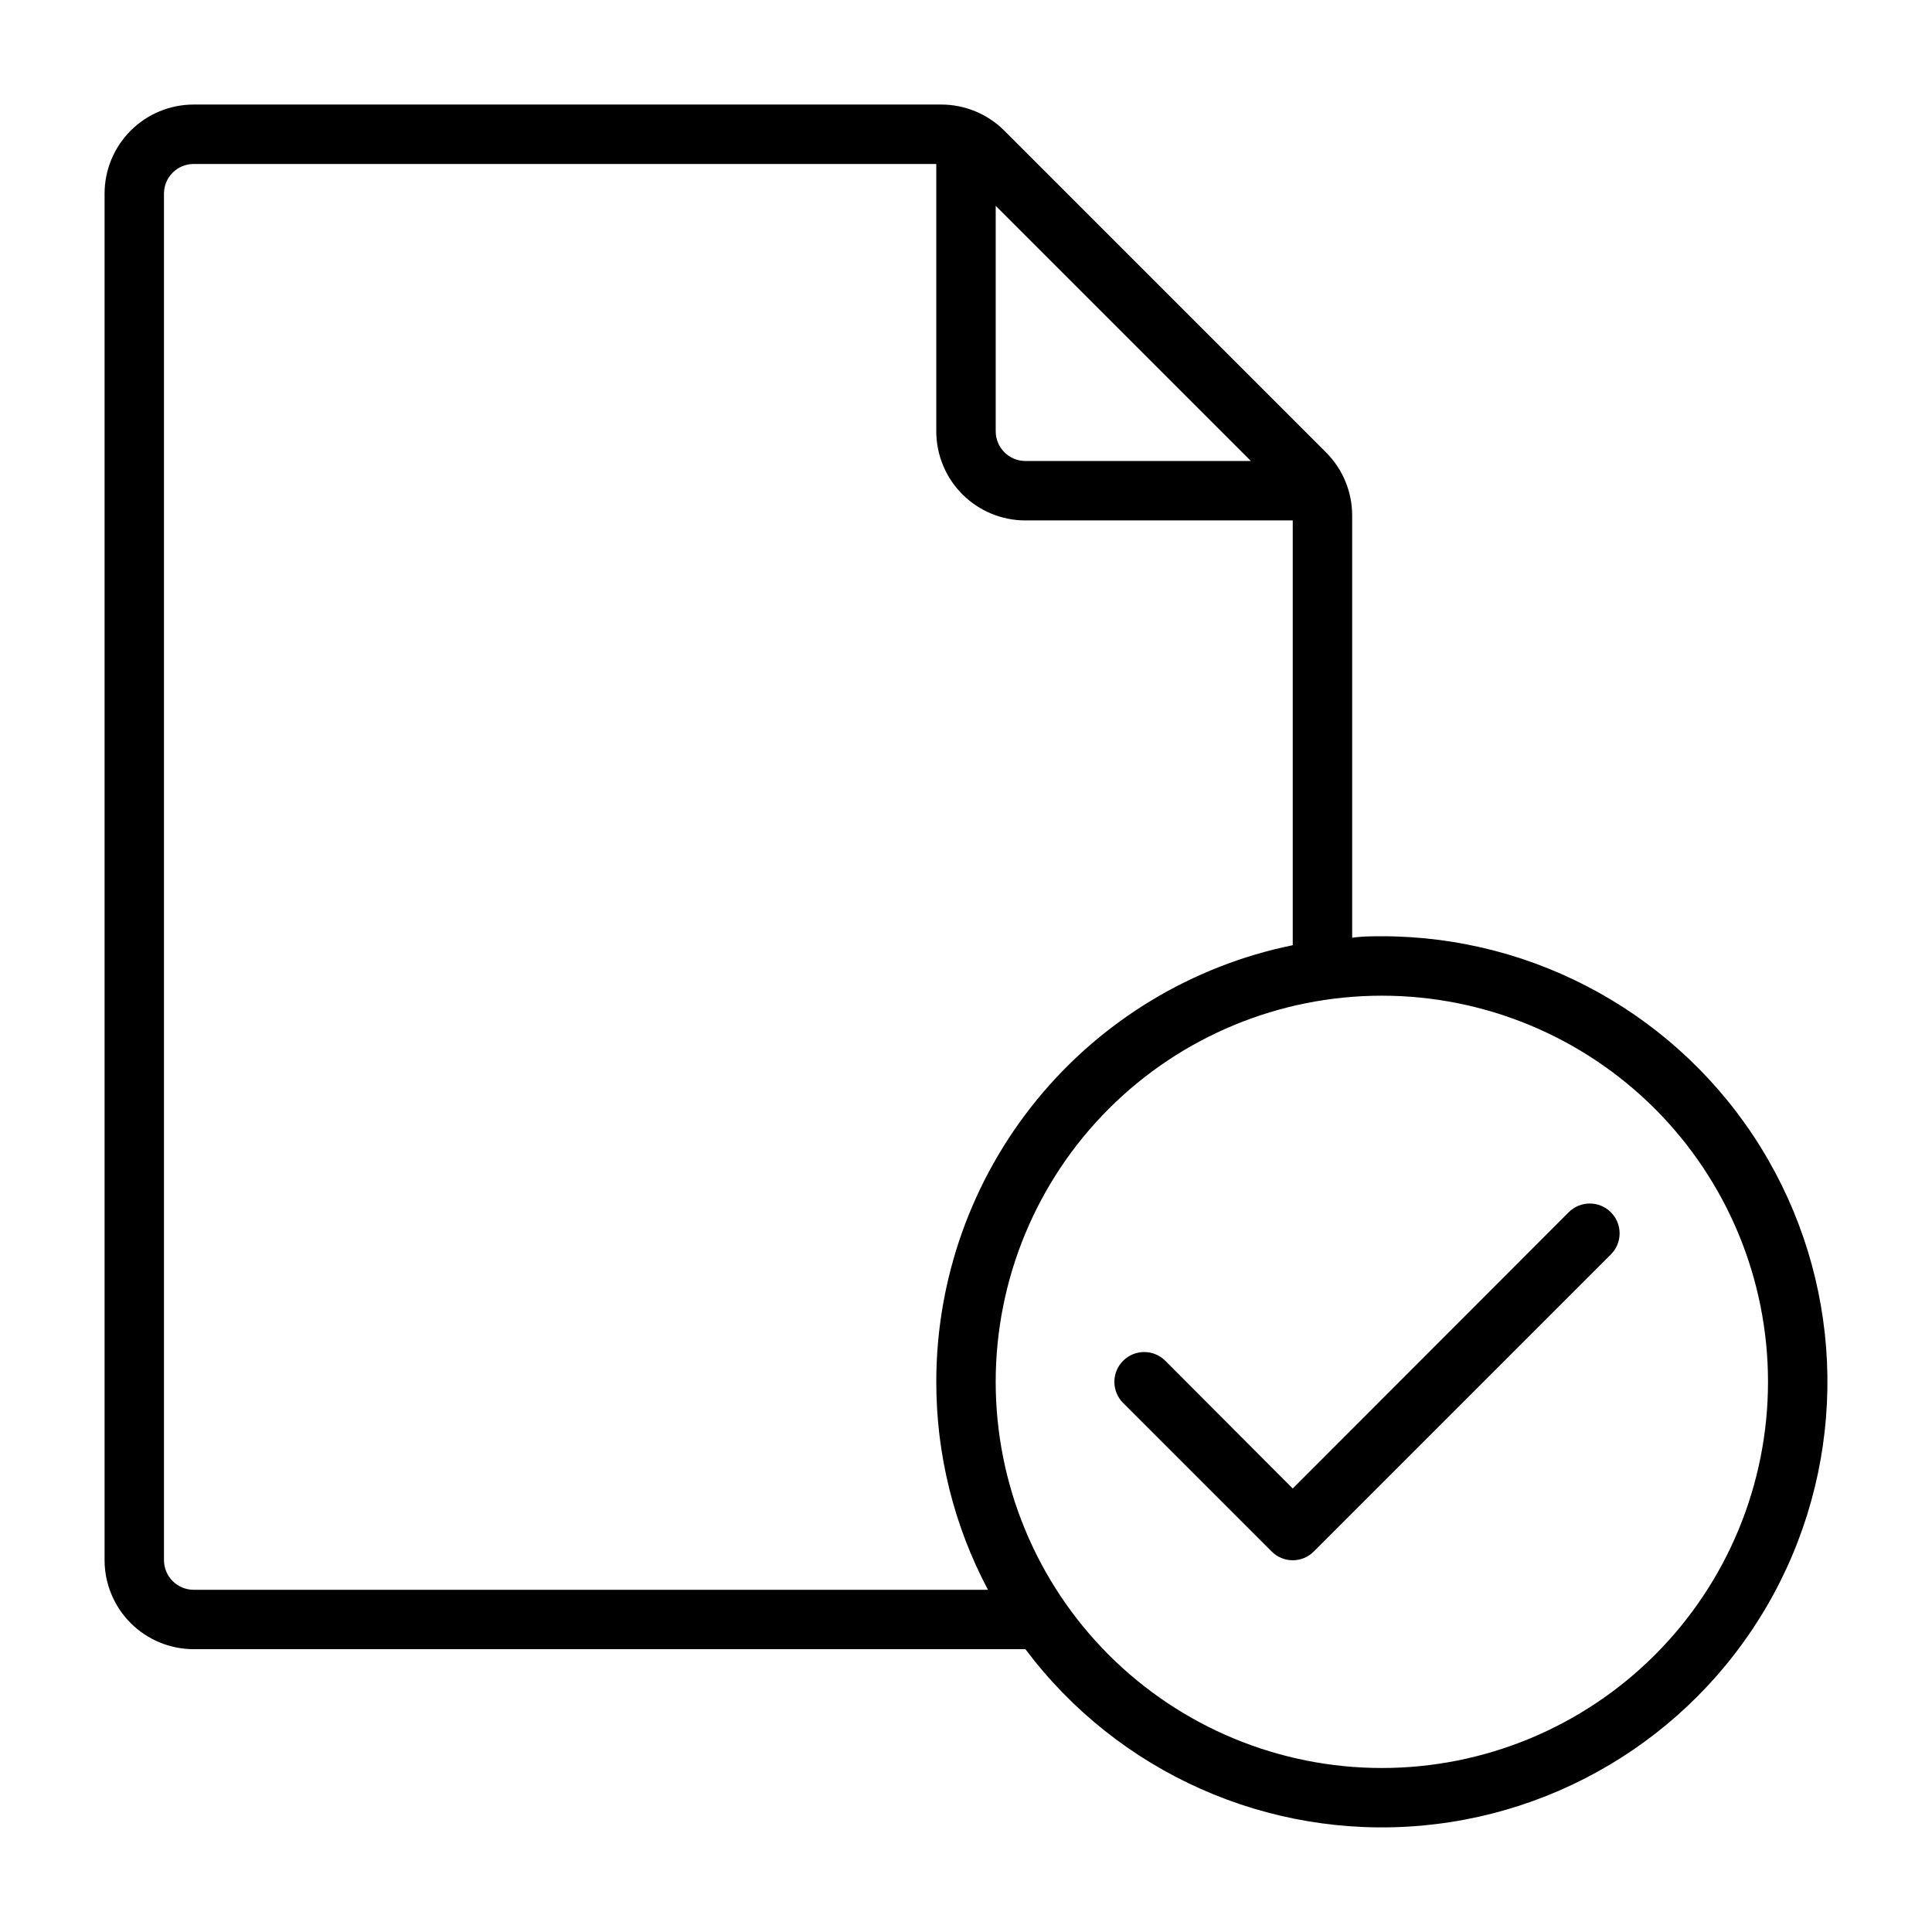 <?xml version="1.0" encoding="UTF-8"?>
<!-- Uploaded to: SVG Repo, www.svgrepo.com, Generator: SVG Repo Mixer Tools -->
<svg fill="#000000" width="800px" height="800px" version="1.1" viewBox="144 144 512 512" xmlns="http://www.w3.org/2000/svg">
 <g>
  <path d="m510.21 392.12c-2.676 0-5.273 0-7.871 0.395v-111.94c-0.008-6.258-2.5-12.262-6.93-16.688l-85.254-85.254c-4.422-4.43-10.426-6.922-16.688-6.926h-198.14c-6.262 0-12.27 2.488-16.699 6.914-4.426 4.43-6.914 10.438-6.914 16.699v362.11c0 6.266 2.488 12.273 6.914 16.699 4.43 4.43 10.438 6.918 16.699 6.918h220.42c24.555 32.738 64.309 50.43 105.07 46.754 40.758-3.672 76.707-28.191 95.008-64.793 18.301-36.605 16.348-80.074-5.168-114.89s-59.523-56.004-100.45-56.004zm-34.715-125.95h-59.75c-4.348 0-7.871-3.527-7.871-7.875v-59.746zm-280.17 299.14c-4.348 0-7.871-3.527-7.871-7.875v-362.11c0-4.348 3.523-7.871 7.871-7.871h196.8v70.848c0 6.266 2.488 12.273 6.918 16.699 4.43 4.43 10.438 6.918 16.699 6.918h70.848v112.57c-26.672 5.445-50.641 19.938-67.855 41.023-17.215 21.086-26.613 47.473-26.609 74.695-0.023 19.215 4.68 38.137 13.699 55.105zm314.88 47.23c-27.141 0-53.172-10.781-72.363-29.973-19.191-19.191-29.973-45.223-29.973-72.363s10.781-53.172 29.973-72.363 45.223-29.973 72.363-29.973 53.172 10.781 72.363 29.973c19.191 19.191 29.973 45.223 29.973 72.363s-10.781 53.172-29.973 72.363c-19.191 19.191-45.223 29.973-72.363 29.973z"/>
  <path d="m559.72 465.26-73.133 73.211-33.77-33.852c-3.086-3.086-8.094-3.086-11.18 0-3.086 3.086-3.086 8.094 0 11.18l39.359 39.359c1.48 1.488 3.492 2.328 5.59 2.328 2.102 0 4.113-0.84 5.59-2.328l78.719-78.719c3.09-3.09 3.09-8.094 0-11.18-3.086-3.086-8.09-3.086-11.176 0z"/>
 </g>
</svg>